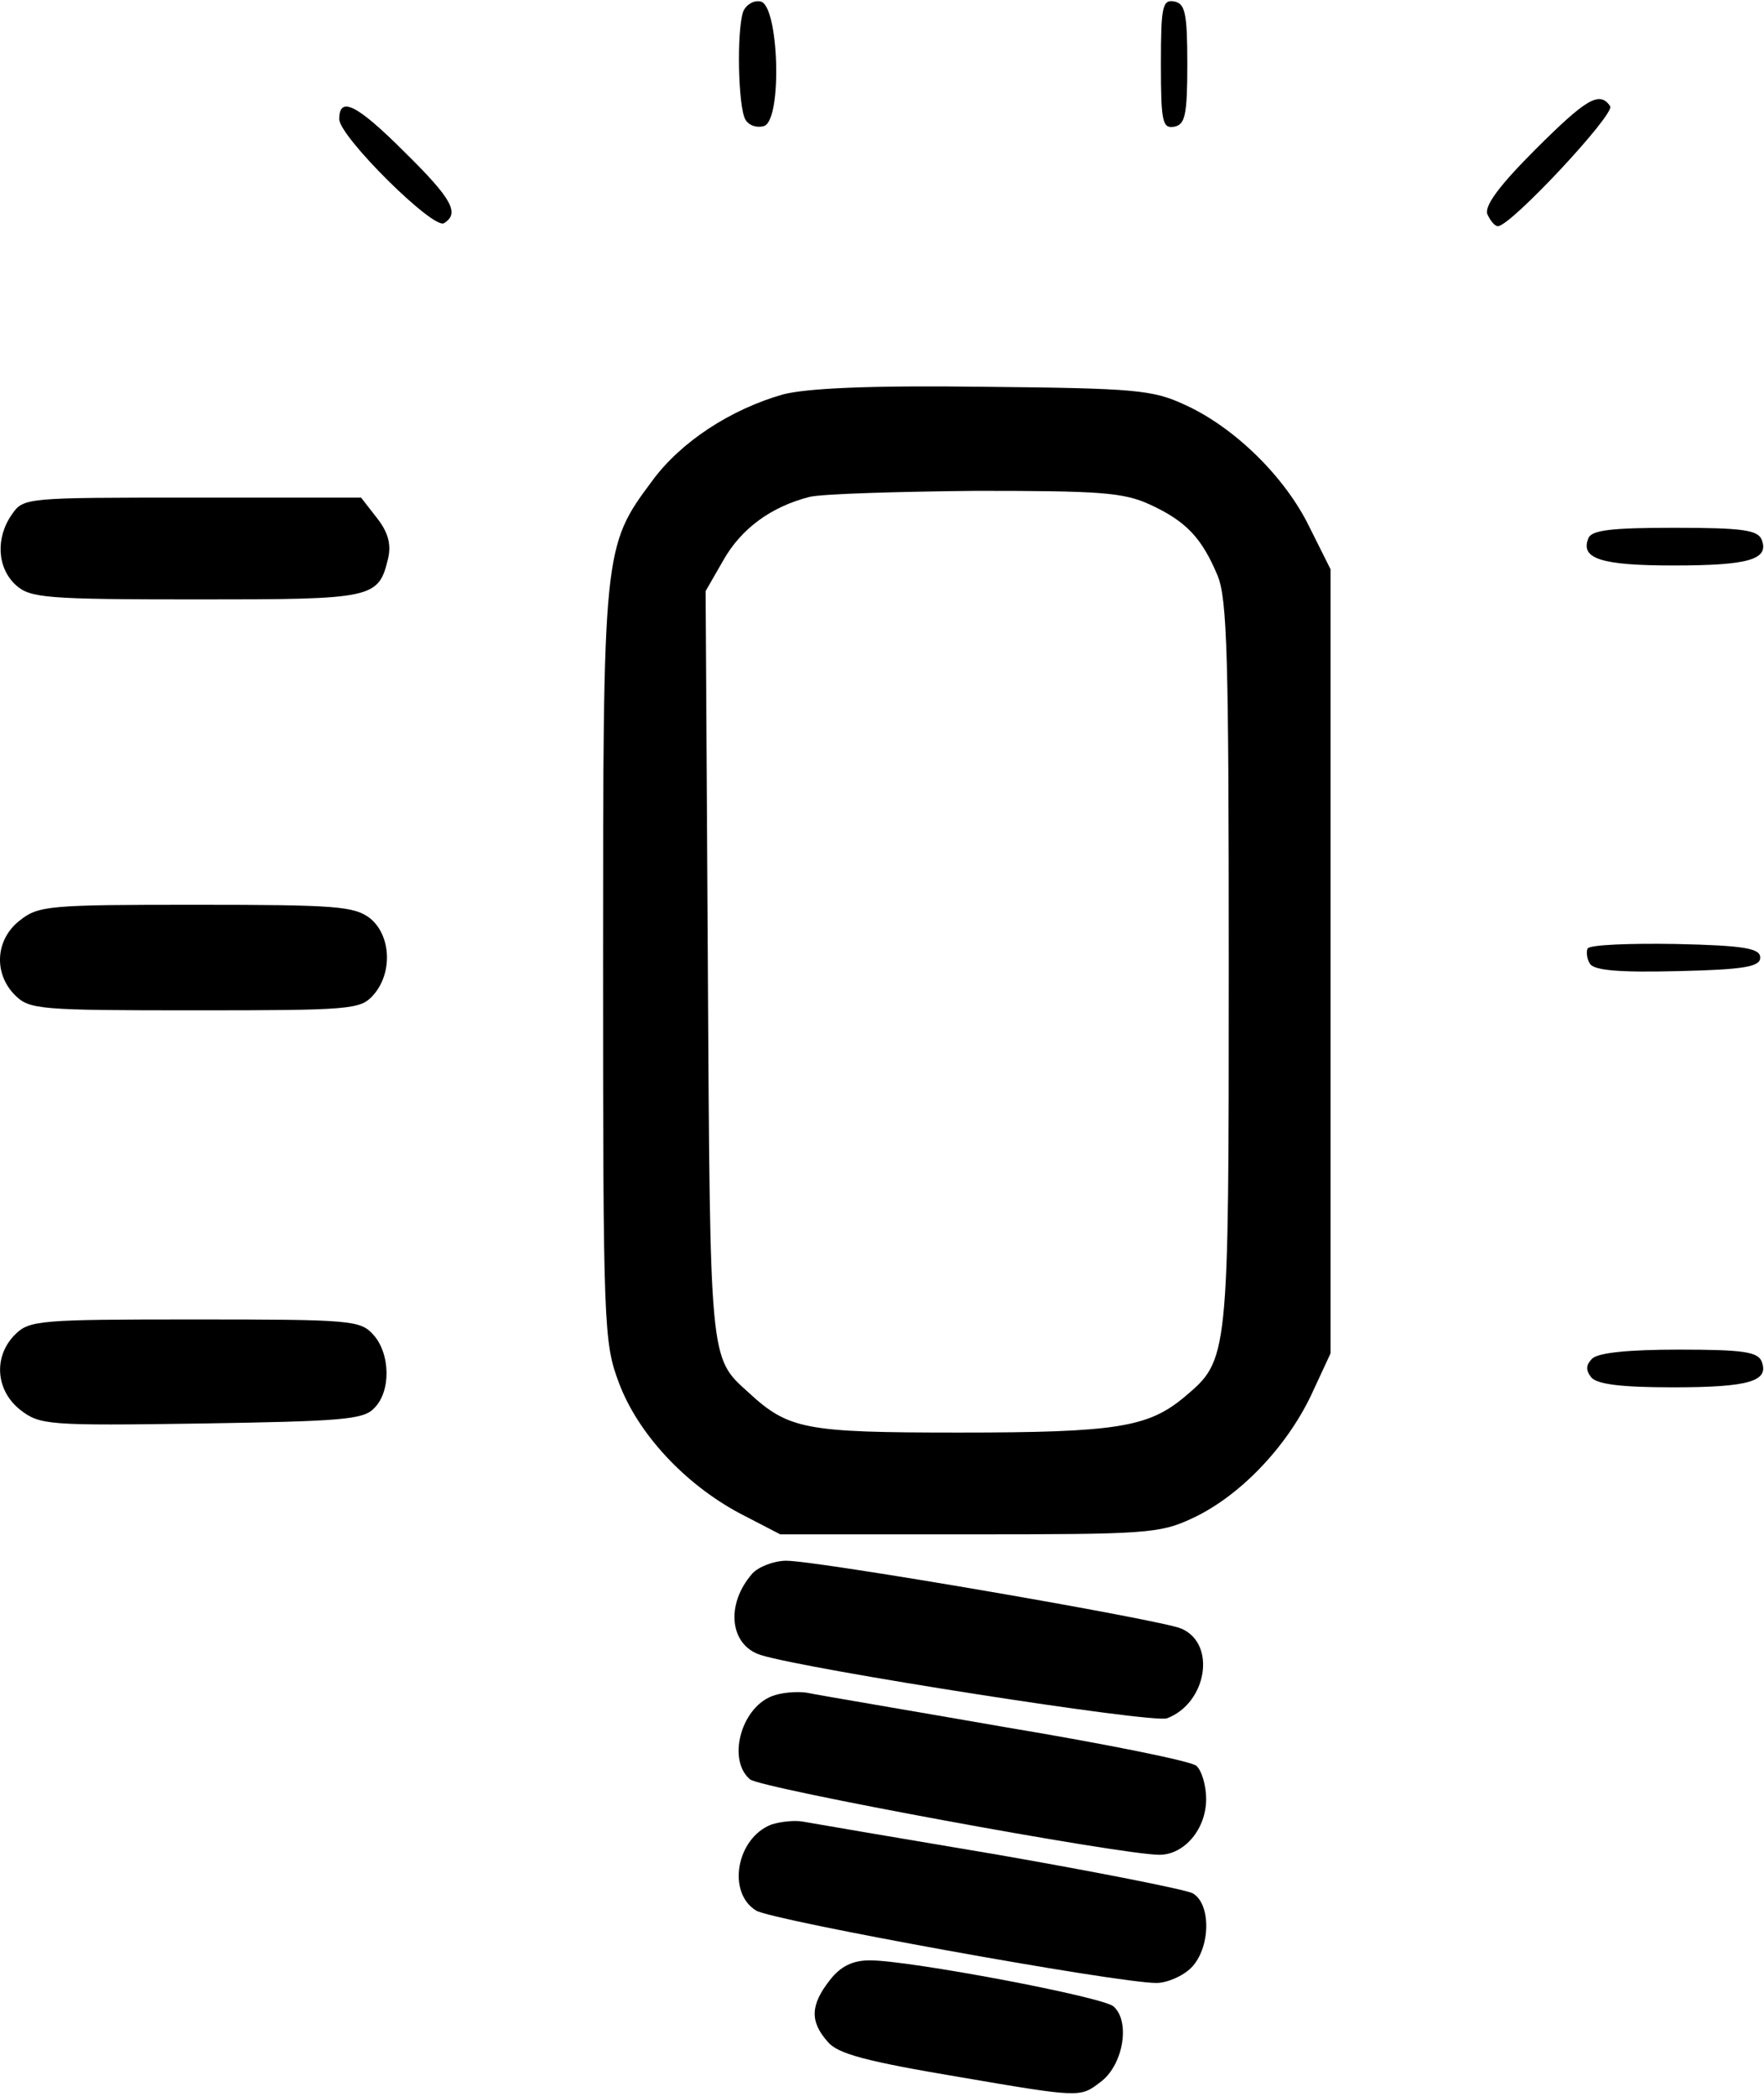<?xml version="1.0" standalone="no"?>
<!DOCTYPE svg PUBLIC "-//W3C//DTD SVG 20010904//EN"
 "http://www.w3.org/TR/2001/REC-SVG-20010904/DTD/svg10.dtd">
<svg version="1.0" xmlns="http://www.w3.org/2000/svg"
 width="468pt" height="556pt" viewBox="0 0 468 556"
 preserveAspectRatio="xMidYMid meet">
<g transform="translate(0,556) scale(0.2,-0.2)"
fill="#000000" stroke="none">
<path d="M986 2765 c-9 -25 -7 -128 3 -144 5 -8 16 -11 25 -8 24 10 19 160 -5
165 -9 2 -19 -4 -23 -13z"/>
<path d="M1540 2695 c0 -77 2 -86 18 -83 14 3 17 15 17 83 0 68 -3 80 -17 83
-16 3 -18 -6 -18 -83z"/>
<path d="M2036 2581 c-47 -47 -67 -74 -63 -85 4 -9 10 -16 14 -16 17 0 155
148 149 159 -14 21 -32 10 -100 -58z"/>
<path d="M450 2622 c0 -23 125 -147 139 -138 21 13 11 32 -52 94 -64 64 -87
75 -87 44z"/>
<path d="M1039 2257 c-70 -20 -136 -63 -174 -115 -65 -87 -65 -91 -65 -643 0
-479 1 -500 21 -553 25 -67 87 -134 160 -173 l54 -28 250 0 c235 0 253 1 296
21 63 29 125 94 158 163 l26 56 0 520 0 520 -28 56 c-32 66 -99 132 -165 162
-43 20 -65 22 -267 24 -153 2 -234 -2 -266 -10z m486 -146 c48 -22 69 -44 90
-94 13 -31 15 -107 15 -517 0 -526 0 -523 -59 -573 -48 -40 -90 -47 -299 -47
-205 0 -226 4 -280 54 -51 46 -50 40 -53 567 l-3 495 23 40 c24 43 64 72 115
85 17 4 117 7 221 8 164 0 195 -2 230 -18z"/>
<path d="M16 2098 c-22 -31 -20 -71 5 -94 19 -17 39 -19 240 -19 236 0 241 1
254 55 4 18 0 34 -15 53 l-21 27 -224 0 c-220 0 -224 0 -239 -22z"/>
<path d="M2107 2066 c-11 -27 17 -36 113 -36 100 0 127 8 117 34 -5 13 -25 16
-116 16 -83 0 -110 -3 -114 -14z"/>
<path d="M26 1559 c-32 -25 -35 -70 -6 -99 19 -19 33 -20 238 -20 207 0 220 1
237 20 26 29 24 79 -4 102 -21 16 -44 18 -231 18 -195 0 -209 -1 -234 -21z"/>
<path d="M2106 1522 c-2 -4 -1 -14 3 -20 5 -9 38 -12 117 -10 89 2 109 6 109
18 0 12 -20 16 -112 18 -61 1 -114 -1 -117 -6z"/>
<path d="M20 1010 c-29 -29 -26 -74 7 -100 26 -20 36 -21 240 -18 184 3 215 5
229 20 23 22 22 73 -1 98 -17 19 -30 20 -237 20 -205 0 -219 -1 -238 -20z"/>
<path d="M2112 978 c-8 -8 -9 -15 -1 -25 8 -9 40 -13 108 -13 101 0 128 8 118
34 -5 13 -24 16 -110 16 -66 0 -107 -4 -115 -12z"/>
<path d="M998 693 c-36 -41 -30 -95 11 -108 60 -19 520 -91 539 -84 53 20 66
99 19 119 -28 12 -482 90 -524 90 -16 0 -37 -8 -45 -17z"/>
<path d="M1023 530 c-41 -17 -58 -85 -28 -110 15 -12 492 -100 543 -100 33 0
62 34 62 74 0 18 -6 38 -13 44 -6 6 -120 29 -252 51 -132 23 -251 43 -265 46
-14 2 -35 0 -47 -5z"/>
<path d="M1023 360 c-46 -18 -59 -90 -20 -114 21 -13 478 -96 531 -96 14 0 35
9 46 20 26 26 27 85 2 99 -10 5 -126 28 -258 51 -131 22 -248 42 -259 44 -11
2 -30 0 -42 -4z"/>
<path d="M1101 154 c-26 -33 -27 -55 -3 -82 13 -16 51 -26 176 -47 158 -27
159 -27 185 -7 31 22 41 81 18 101 -16 13 -271 61 -323 61 -23 0 -39 -8 -53
-26z"/>
</g>
</svg>
